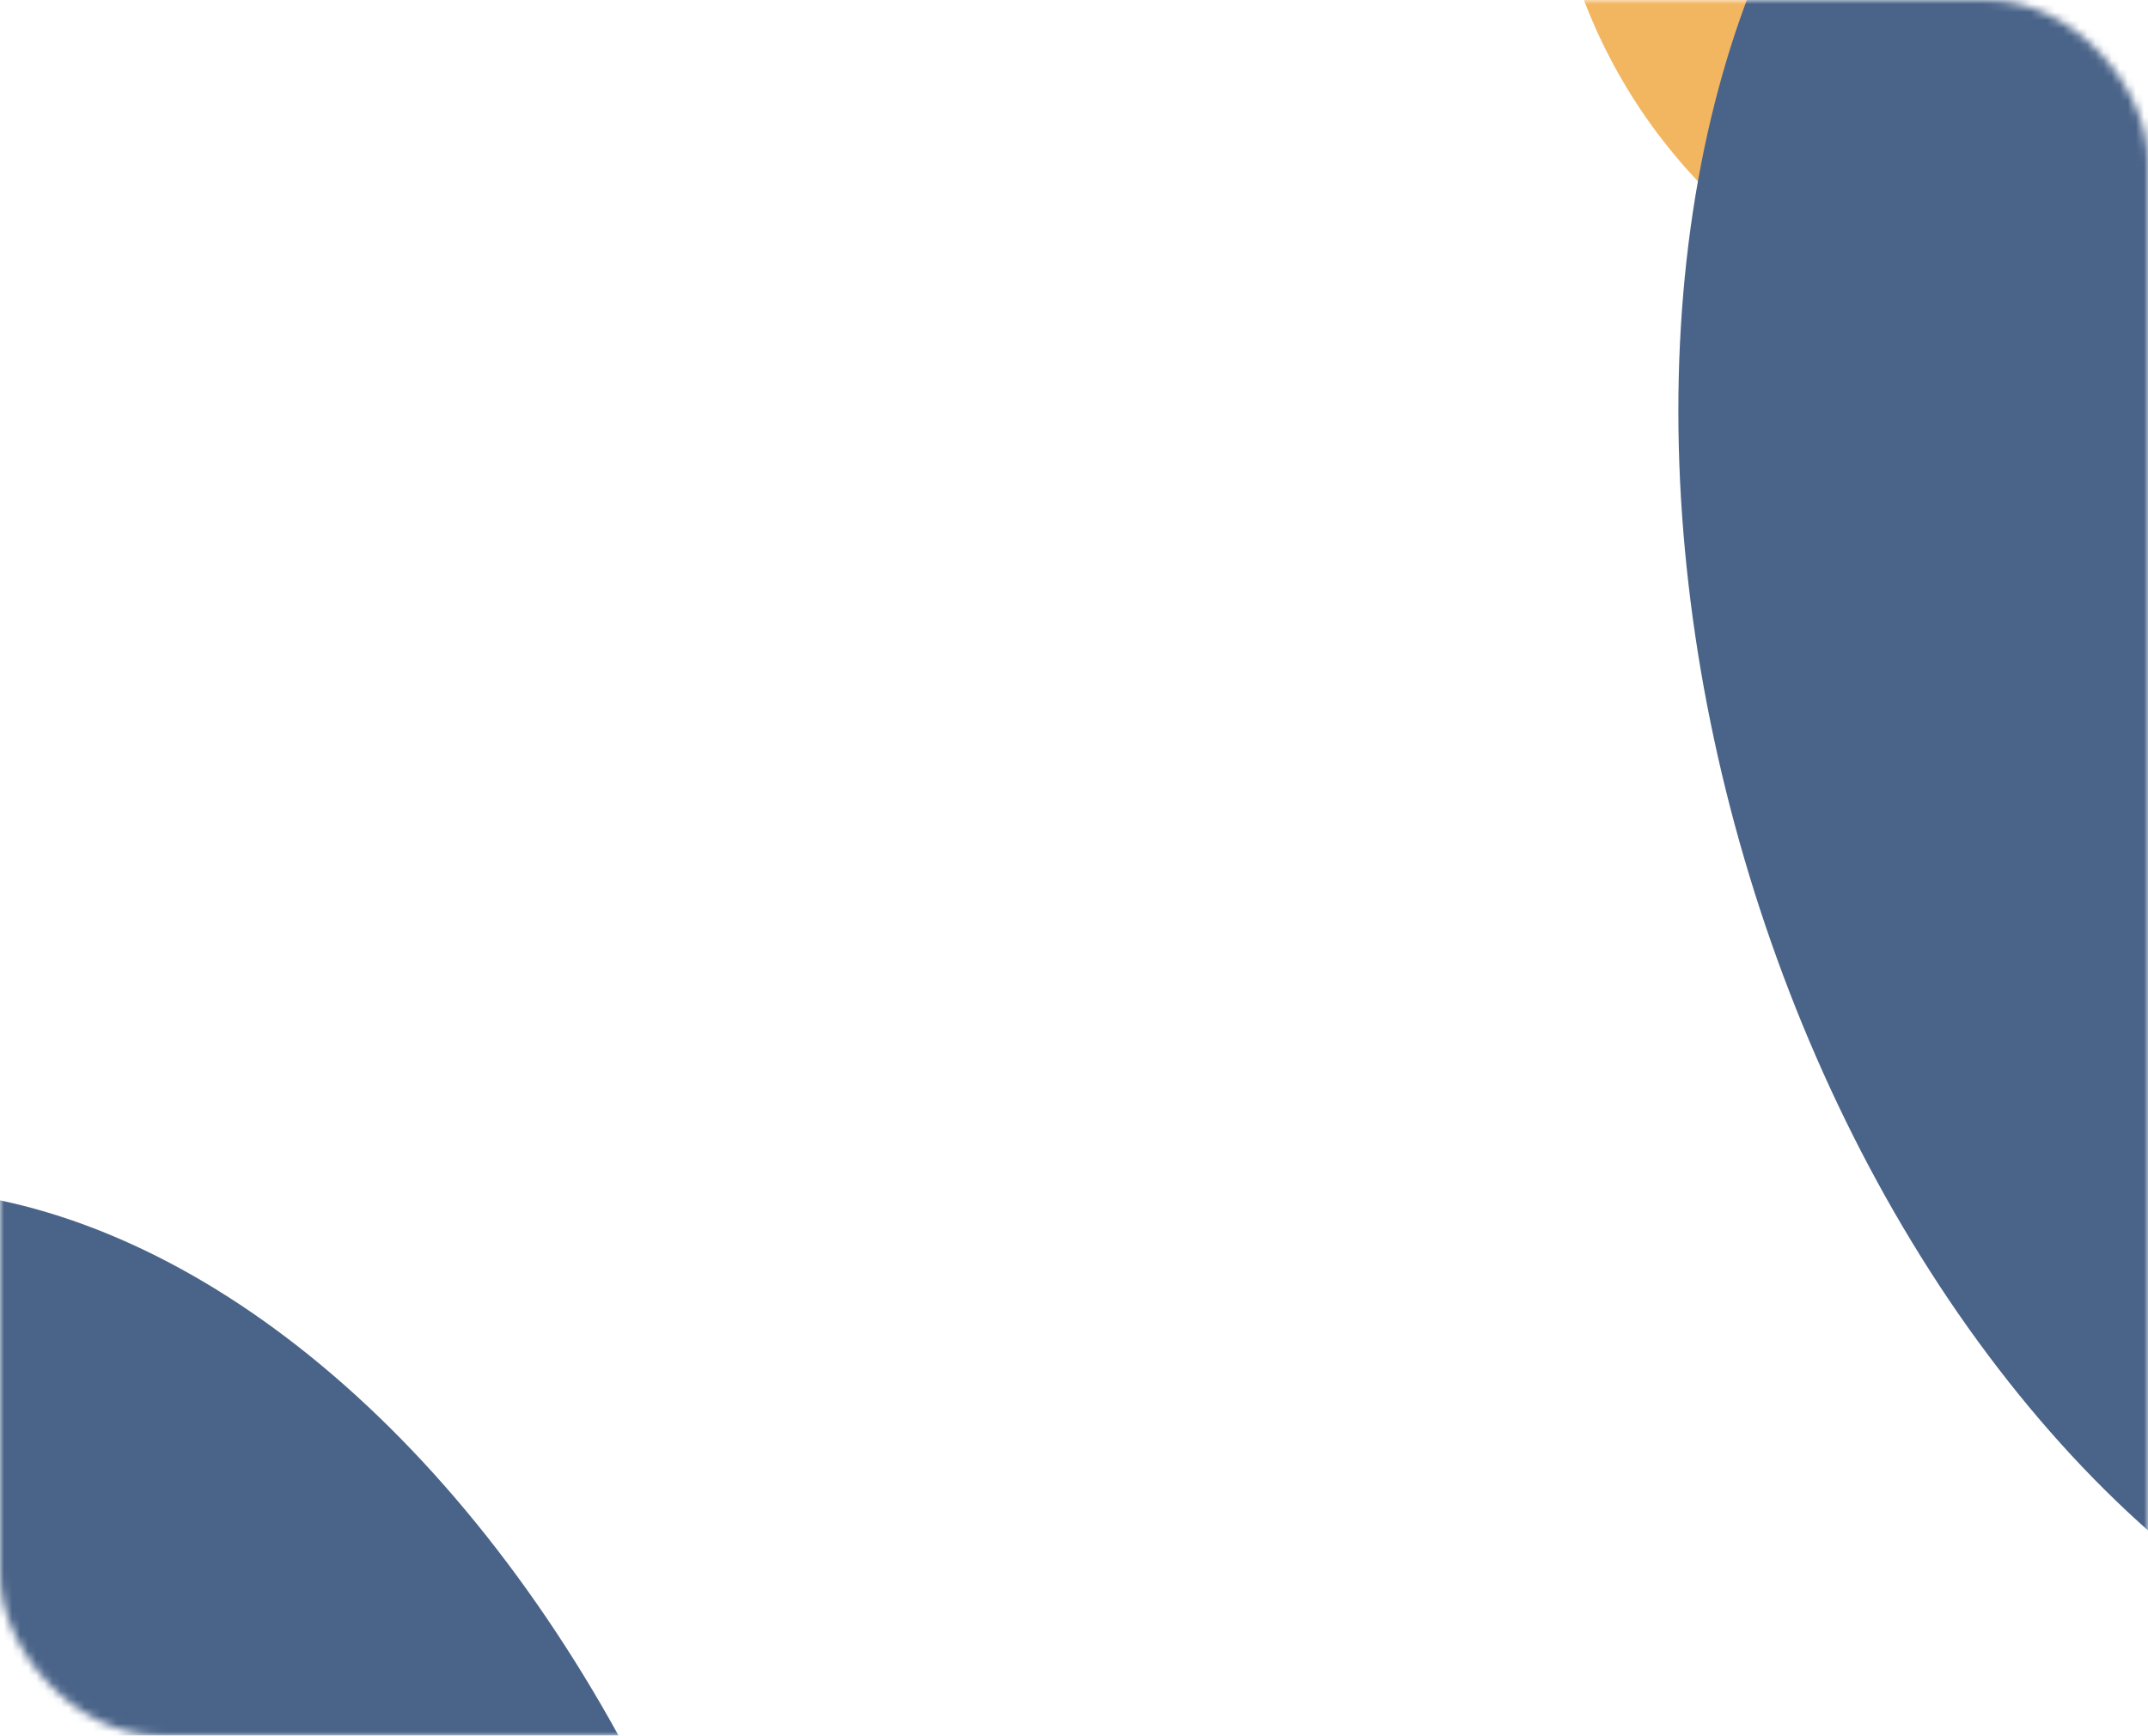 <?xml version="1.0" encoding="UTF-8"?> <svg xmlns="http://www.w3.org/2000/svg" width="266" height="215" viewBox="0 0 266 215" fill="none"><mask id="mask0_438_3110" style="mask-type:alpha" maskUnits="userSpaceOnUse" x="0" y="0" width="266" height="215"><rect width="266" height="215" rx="20" fill="#D9D9D9"></rect></mask><g mask="url(#mask0_438_3110)"><g filter="url(#filter0_f_438_3110)"><ellipse cx="260.638" cy="-25.021" rx="68.454" ry="69.233" transform="rotate(-126.863 260.638 -25.021)" fill="#F3B660"></ellipse></g><g filter="url(#filter1_f_438_3110)"><ellipse cx="299.776" cy="81.871" rx="134.888" ry="87.275" transform="rotate(-106.317 299.776 81.871)" fill="#4A6489"></ellipse></g><g filter="url(#filter2_f_438_3110)"><ellipse cx="50.021" cy="384.939" rx="68.454" ry="69.233" transform="rotate(52.259 50.021 384.939)" fill="#F3B660"></ellipse></g><g filter="url(#filter3_f_438_3110)"><ellipse cx="9.25" cy="278.659" rx="134.888" ry="87.275" transform="rotate(72.805 9.25 278.659)" fill="#4A6489"></ellipse></g></g><defs><filter id="filter0_f_438_3110" x="86.13" y="-199.31" width="349.016" height="348.578" filterUnits="userSpaceOnUse" color-interpolation-filters="sRGB"><feFlood flood-opacity="0" result="BackgroundImageFix"></feFlood><feBlend mode="normal" in="SourceGraphic" in2="BackgroundImageFix" result="shape"></feBlend><feGaussianBlur stdDeviation="52.775" result="effect1_foregroundBlur_438_3110"></feGaussianBlur></filter><filter id="filter1_f_438_3110" x="77.82" y="-179.909" width="443.912" height="523.562" filterUnits="userSpaceOnUse" color-interpolation-filters="sRGB"><feFlood flood-opacity="0" result="BackgroundImageFix"></feFlood><feBlend mode="normal" in="SourceGraphic" in2="BackgroundImageFix" result="shape"></feBlend><feGaussianBlur stdDeviation="65" result="effect1_foregroundBlur_438_3110"></feGaussianBlur></filter><filter id="filter2_f_438_3110" x="-124.476" y="210.639" width="348.993" height="348.6" filterUnits="userSpaceOnUse" color-interpolation-filters="sRGB"><feFlood flood-opacity="0" result="BackgroundImageFix"></feFlood><feBlend mode="normal" in="SourceGraphic" in2="BackgroundImageFix" result="shape"></feBlend><feGaussianBlur stdDeviation="52.775" result="effect1_foregroundBlur_438_3110"></feGaussianBlur></filter><filter id="filter3_f_438_3110" x="-213.191" y="17.218" width="444.881" height="522.884" filterUnits="userSpaceOnUse" color-interpolation-filters="sRGB"><feFlood flood-opacity="0" result="BackgroundImageFix"></feFlood><feBlend mode="normal" in="SourceGraphic" in2="BackgroundImageFix" result="shape"></feBlend><feGaussianBlur stdDeviation="65" result="effect1_foregroundBlur_438_3110"></feGaussianBlur></filter></defs></svg> 